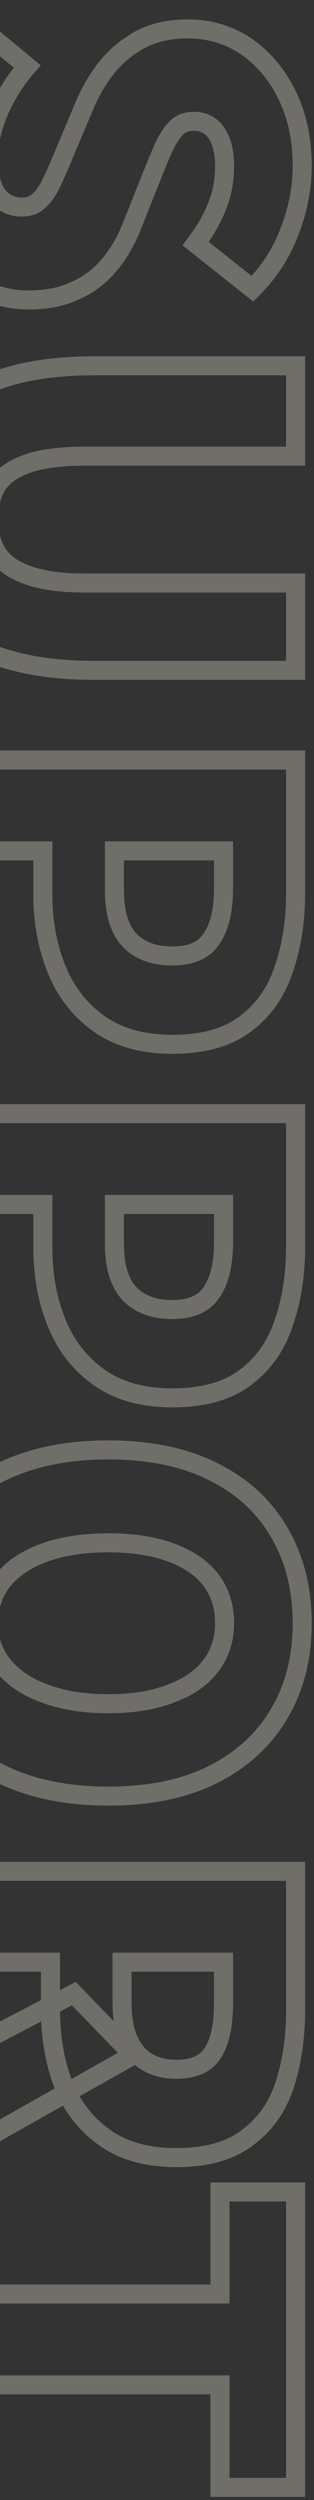 <svg width="99" height="788" viewBox="0 0 99 788" fill="none" xmlns="http://www.w3.org/2000/svg">
<rect x="0" y="0" width="99" height="788" fill="#333333" stroke="none"/>
<mask id="path-1-outside-1_209_6189" maskUnits="userSpaceOnUse" x="-32" y="-7.86805e-06" width="131" height="788" fill="black">
<rect fill="white" x="-32" y="-7.86805e-06" width="131" height="788"/>
<path d="M-28.24 49.108C-28.24 41.321 -26.8 33.481 -23.92 25.587C-21.04 17.801 -16.773 10.814 -11.12 4.628L8.56 20.948C4.933 25.108 2 29.747 -0.24 34.867C-2.48 40.094 -3.6 45.054 -3.6 49.748C-3.6 55.081 -2.693 58.974 -0.88 61.428C1.04 63.987 3.6 65.267 6.8 65.267C9.147 65.267 11.013 64.574 12.4 63.188C13.893 61.801 15.227 59.828 16.4 57.267C17.573 54.814 18.853 51.881 20.24 48.468L26.64 33.267C28.347 29.108 30.64 25.161 33.52 21.427C36.4 17.801 39.973 14.814 44.24 12.467C48.507 10.227 53.52 9.108 59.28 9.108C66 9.108 72.08 10.921 77.52 14.547C82.96 18.281 87.28 23.401 90.48 29.907C93.68 36.414 95.28 43.881 95.28 52.307C95.28 59.241 93.947 66.121 91.28 72.948C88.72 79.774 84.827 85.801 79.6 91.028L61.68 76.787C64.667 72.841 66.907 68.948 68.4 65.108C70 61.267 70.8 57.001 70.8 52.307C70.8 47.934 69.947 44.468 68.24 41.907C66.533 39.454 64.133 38.227 61.04 38.227C58.8 38.227 56.933 38.974 55.44 40.468C53.947 42.068 52.613 44.201 51.44 46.867C50.267 49.534 48.987 52.627 47.6 56.148L41.68 71.028C39.76 75.934 37.307 80.147 34.32 83.668C31.333 87.188 27.76 89.854 23.6 91.668C19.547 93.588 14.693 94.547 9.04 94.547C2.427 94.547 -3.707 92.734 -9.36 89.108C-15.013 85.588 -19.6 80.414 -23.12 73.588C-26.533 66.868 -28.24 58.708 -28.24 49.108ZM-28.24 163.615C-28.24 155.615 -27.12 148.575 -24.88 142.495C-22.533 136.522 -19.013 131.508 -14.32 127.455C-9.52 123.402 -3.44 120.362 3.92 118.335C11.28 116.308 19.973 115.295 30 115.295L93.2 115.295L93.2 143.775L26.96 143.775C19.493 143.775 13.52 144.522 9.04 146.015C4.56 147.508 1.307 149.695 -0.72 152.575C-2.64 155.562 -3.6 159.242 -3.6 163.615C-3.6 167.988 -2.64 171.668 -0.72 174.655C1.307 177.642 4.56 179.882 9.04 181.375C13.52 182.975 19.493 183.775 26.96 183.775L93.2 183.775L93.2 211.295L30 211.295C19.973 211.295 11.28 210.282 3.92 208.255C-3.44 206.335 -9.52 203.348 -14.32 199.295C-19.013 195.348 -22.533 190.388 -24.88 184.415C-27.12 178.442 -28.24 171.508 -28.24 163.615ZM-26 239.566L93.2 239.566L93.2 281.486C93.2 290.233 91.973 298.18 89.52 305.326C87.173 312.58 83.173 318.34 77.52 322.606C71.867 326.98 64.133 329.166 54.32 329.166C44.933 329.166 37.2 326.98 31.12 322.606C25.147 318.34 20.72 312.633 17.84 305.486C14.96 298.34 13.52 290.553 13.52 282.126L13.52 268.206L-26 268.206L-26 239.566ZM36.08 268.206L36.08 280.686C36.08 287.62 37.627 292.793 40.72 296.206C43.92 299.62 48.453 301.326 54.32 301.326C60.293 301.326 64.453 299.46 66.8 295.726C69.253 292.1 70.48 286.82 70.48 279.886L70.48 268.206L36.08 268.206ZM-26 351.01L93.2 351.01L93.2 392.93C93.2 401.677 91.973 409.623 89.52 416.77C87.173 424.023 83.173 429.783 77.52 434.05C71.867 438.423 64.133 440.61 54.32 440.61C44.933 440.61 37.2 438.423 31.12 434.05C25.147 429.783 20.72 424.077 17.84 416.93C14.96 409.783 13.52 401.997 13.52 393.57L13.52 379.65L-26 379.65L-26 351.01ZM36.08 379.65L36.08 392.13C36.08 399.063 37.627 404.237 40.72 407.65C43.92 411.063 48.453 412.77 54.32 412.77C60.293 412.77 64.453 410.903 66.8 407.17C69.253 403.543 70.48 398.263 70.48 391.33L70.48 379.65L36.08 379.65ZM-28.24 511.574C-28.24 500.8 -25.787 491.307 -20.88 483.094C-15.867 474.88 -8.72 468.48 0.56 463.894C9.947 459.307 21.147 457.014 34.16 457.014C47.173 457.014 58.213 459.307 67.28 463.894C76.453 468.48 83.387 474.88 88.08 483.094C92.88 491.307 95.28 500.8 95.28 511.574C95.28 522.454 92.88 531.947 88.08 540.054C83.28 548.267 76.347 554.667 67.28 559.254C58.213 563.84 47.173 566.134 34.16 566.134C21.147 566.134 9.947 563.84 0.56 559.254C-8.72 554.667 -15.867 548.267 -20.88 540.054C-25.787 531.947 -28.24 522.454 -28.24 511.574ZM-3.6 511.574C-3.6 516.8 -2.053 521.28 1.04 525.014C4.133 528.854 8.507 531.787 14.16 533.814C19.813 535.947 26.48 537.014 34.16 537.014C41.84 537.014 48.4 535.947 53.84 533.814C59.387 531.787 63.6 528.854 66.48 525.014C69.36 521.28 70.8 516.8 70.8 511.574C70.8 506.347 69.36 501.814 66.48 497.974C63.6 494.24 59.387 491.36 53.84 489.334C48.4 487.307 41.84 486.294 34.16 486.294C26.48 486.294 19.813 487.307 14.16 489.334C8.507 491.36 4.133 494.24 1.04 497.974C-2.053 501.814 -3.6 506.347 -3.6 511.574ZM-26 589.835L93.2 589.835L93.2 633.515C93.2 642.048 92.08 649.835 89.84 656.875C87.6 663.915 83.707 669.515 78.16 673.675C72.72 677.942 65.2 680.075 55.6 680.075C46.32 680.075 38.747 677.942 32.88 673.675C27.013 669.515 22.693 663.915 19.92 656.875C17.253 649.835 15.92 642.048 15.92 633.515L15.92 618.475L-26 618.475L-26 589.835ZM38.48 618.475L38.48 631.275C38.48 638.102 39.92 643.275 42.8 646.795C45.787 650.422 50.053 652.235 55.6 652.235C61.253 652.235 65.147 650.422 67.28 646.795C69.413 643.275 70.48 638.102 70.48 631.275L70.48 618.475L38.48 618.475ZM-26 654.155L23.28 628.395L42 647.755L-26 686.155L-26 654.155ZM-26 723.069L69.36 723.069L69.36 690.909L93.2 690.909L93.2 784.029L69.36 784.029L69.36 751.709L-26 751.709L-26 723.069Z"/>
</mask>
<path d="M-23.92 25.587L-26.734 24.547L-26.738 24.559L-23.92 25.587ZM-11.12 4.628L-9.205 2.318L-11.406 0.493L-13.335 2.604L-11.12 4.628ZM8.56 20.948L10.821 22.919L12.842 20.601L10.475 18.638L8.56 20.948ZM-0.24 34.867L-2.988 33.665L-2.993 33.675L-2.997 33.686L-0.24 34.867ZM-0.88 61.428L-3.293 63.211L-3.286 63.219L-3.28 63.227L-0.88 61.428ZM12.4 63.188L10.359 60.989L10.318 61.027L10.279 61.066L12.4 63.188ZM16.4 57.267L13.694 55.973L13.683 55.995L13.673 56.017L16.4 57.267ZM20.24 48.468L17.475 47.303L17.468 47.321L17.461 47.338L20.24 48.468ZM26.64 33.267L29.405 34.432L29.41 34.419L29.416 34.406L26.64 33.267ZM33.52 21.427L31.171 19.562L31.157 19.578L31.145 19.595L33.52 21.427ZM44.24 12.467L42.846 9.811L42.82 9.825L42.794 9.839L44.24 12.467ZM77.52 14.547L79.218 12.074L79.201 12.063L79.184 12.051L77.52 14.547ZM90.48 29.907L93.172 28.584L93.172 28.584L90.48 29.907ZM91.28 72.948L88.486 71.856L88.478 71.875L88.471 71.894L91.28 72.948ZM79.6 91.028L77.734 93.376L79.829 95.041L81.721 93.149L79.6 91.028ZM61.68 76.787L59.288 74.977L57.52 77.314L59.814 79.136L61.68 76.787ZM68.4 65.108L65.631 63.954L65.617 63.987L65.604 64.02L68.4 65.108ZM68.24 41.907L70.736 40.243L70.72 40.219L70.703 40.194L68.24 41.907ZM55.44 40.468L53.319 38.346L53.282 38.383L53.247 38.421L55.44 40.468ZM51.44 46.867L48.694 45.659L48.694 45.659L51.44 46.867ZM47.6 56.148L50.388 57.257L50.391 57.247L47.6 56.148ZM41.68 71.028L38.892 69.918L38.889 69.926L38.886 69.934L41.68 71.028ZM34.32 83.668L36.608 85.608L34.32 83.668ZM23.6 91.668L22.401 88.917L22.358 88.936L22.316 88.956L23.6 91.668ZM-9.36 89.108L-7.74 86.582L-7.757 86.572L-7.774 86.561L-9.36 89.108ZM-23.12 73.588L-25.795 74.946L-25.791 74.954L-25.786 74.962L-23.12 73.588ZM-28.24 49.108L-25.24 49.108C-25.24 41.698 -23.871 34.206 -21.102 26.616L-23.92 25.587L-26.738 24.559C-29.729 32.756 -31.24 40.943 -31.24 49.108L-28.24 49.108ZM-23.92 25.587L-21.106 26.628C-18.362 19.208 -14.3 12.555 -8.905 6.651L-11.12 4.628L-13.335 2.604C-19.247 9.074 -23.718 16.393 -26.734 24.547L-23.92 25.587ZM-11.12 4.628L-13.035 6.937L6.645 23.257L8.56 20.948L10.475 18.638L-9.205 2.318L-11.12 4.628ZM8.56 20.948L6.299 18.976C2.469 23.369 -0.628 28.269 -2.988 33.665L-0.24 34.867L2.508 36.07C4.628 31.226 7.398 26.846 10.821 22.919L8.56 20.948ZM-0.24 34.867L-2.997 33.686C-5.364 39.209 -6.6 44.572 -6.6 49.748L-3.6 49.748L-0.6 49.748C-0.6 45.537 0.404 40.98 2.517 36.049L-0.24 34.867ZM-3.6 49.748L-6.6 49.748C-6.6 55.295 -5.681 59.98 -3.293 63.211L-0.88 61.428L1.533 59.644C0.294 57.969 -0.6 54.866 -0.6 49.748L-3.6 49.748ZM-0.88 61.428L-3.28 63.227C-0.793 66.543 2.656 68.267 6.8 68.267L6.8 65.267L6.8 62.267C4.544 62.267 2.873 61.432 1.52 59.627L-0.88 61.428ZM6.8 65.267L6.8 68.267C9.775 68.267 12.464 67.367 14.521 65.309L12.4 63.188L10.279 61.066C9.563 61.782 8.519 62.267 6.8 62.267L6.8 65.267ZM12.4 63.188L14.441 65.386C16.311 63.65 17.848 61.308 19.127 58.517L16.4 57.267L13.673 56.017C12.605 58.347 11.476 59.952 10.359 60.989L12.4 63.188ZM16.4 57.267L19.106 58.562C20.313 56.039 21.617 53.048 23.019 49.597L20.24 48.468L17.461 47.338C16.089 50.714 14.834 53.589 13.694 55.973L16.4 57.267ZM20.24 48.468L23.005 49.632L29.405 34.432L26.64 33.267L23.875 32.103L17.475 47.303L20.24 48.468ZM26.64 33.267L29.416 34.406C31.016 30.506 33.171 26.791 35.895 23.26L33.52 21.427L31.145 19.595C28.109 23.53 25.678 27.709 23.864 32.129L26.64 33.267ZM33.52 21.427L35.869 23.293C38.489 19.994 41.75 17.261 45.686 15.096L44.24 12.467L42.794 9.839C38.197 12.367 34.311 15.607 31.171 19.562L33.52 21.427ZM44.24 12.467L45.635 15.124C49.395 13.15 53.911 12.107 59.28 12.107L59.28 9.108L59.28 6.108C53.129 6.108 47.619 7.305 42.846 9.811L44.24 12.467ZM59.28 9.108L59.28 12.107C65.425 12.107 70.923 13.755 75.856 17.044L77.52 14.547L79.184 12.051C73.237 8.087 66.575 6.108 59.28 6.108L59.28 9.108ZM77.52 14.547L75.823 17.021C80.797 20.435 84.792 25.14 87.788 31.232L90.48 29.907L93.172 28.584C89.768 21.662 85.123 16.127 79.218 12.074L77.52 14.547ZM90.48 29.907L87.788 31.232C90.755 37.264 92.28 44.266 92.28 52.307L95.28 52.307L98.28 52.307C98.28 43.496 96.605 35.564 93.172 28.584L90.48 29.907ZM95.28 52.307L92.28 52.307C92.28 58.846 91.024 65.357 88.486 71.856L91.28 72.948L94.074 74.039C96.869 66.885 98.28 59.635 98.28 52.307L95.28 52.307ZM91.28 72.948L88.471 71.894C86.064 78.314 82.407 83.978 77.479 88.906L79.6 91.028L81.721 93.149C87.246 87.624 91.376 81.234 94.089 74.001L91.28 72.948ZM79.6 91.028L81.466 88.679L63.546 74.439L61.68 76.787L59.814 79.136L77.734 93.376L79.6 91.028ZM61.68 76.787L64.072 78.598C67.194 74.473 69.584 70.339 71.196 66.195L68.4 65.108L65.604 64.02C64.229 67.556 62.139 71.209 59.288 74.977L61.68 76.787ZM68.4 65.108L71.169 66.261C72.94 62.012 73.8 57.346 73.8 52.307L70.8 52.307L67.8 52.307C67.8 56.655 67.06 60.523 65.631 63.954L68.4 65.108ZM70.8 52.307L73.8 52.307C73.8 47.581 72.883 43.463 70.736 40.243L68.24 41.907L65.744 43.572C67.011 45.472 67.8 48.287 67.8 52.307L70.8 52.307ZM68.24 41.907L70.703 40.194C68.412 36.902 65.074 35.227 61.04 35.227L61.04 38.227L61.04 41.227C63.192 41.227 64.654 42.007 65.777 43.621L68.24 41.907ZM61.04 38.227L61.04 35.227C58.058 35.227 55.411 36.254 53.319 38.346L55.44 40.468L57.561 42.589C58.455 41.695 59.542 41.227 61.04 41.227L61.04 38.227ZM55.44 40.468L53.247 38.421C51.461 40.334 49.961 42.78 48.694 45.659L51.44 46.867L54.186 48.076C55.266 45.622 56.432 43.801 57.633 42.514L55.44 40.468ZM51.44 46.867L48.694 45.659C47.501 48.371 46.206 51.502 44.809 55.048L47.6 56.148L50.391 57.247C51.767 53.754 53.032 50.698 54.186 48.076L51.44 46.867ZM47.6 56.148L44.812 55.038L38.892 69.918L41.68 71.028L44.468 72.136L50.388 57.257L47.6 56.148ZM41.68 71.028L38.886 69.934C37.07 74.575 34.777 78.492 32.032 81.727L34.32 83.668L36.608 85.608C39.837 81.803 42.45 77.293 44.474 72.121L41.68 71.028ZM34.32 83.668L32.032 81.727C29.337 84.903 26.134 87.29 22.401 88.917L23.6 91.668L24.799 94.418C29.386 92.418 33.33 89.472 36.608 85.608L34.32 83.668ZM23.6 91.668L22.316 88.956C18.754 90.643 14.361 91.547 9.04 91.547L9.04 94.547L9.04 97.547C15.025 97.547 20.339 96.532 24.884 94.379L23.6 91.668ZM9.04 94.547L9.04 91.547C3.01 91.547 -2.562 89.904 -7.74 86.582L-9.36 89.108L-10.98 91.633C-4.851 95.564 1.843 97.547 9.04 97.547L9.04 94.547ZM-9.36 89.108L-7.774 86.561C-12.902 83.368 -17.143 78.633 -20.454 72.213L-23.12 73.588L-25.786 74.962C-22.057 82.195 -17.125 87.807 -10.946 91.654L-9.36 89.108ZM-23.12 73.588L-20.445 72.229C-23.594 66.029 -25.24 58.361 -25.24 49.108L-28.24 49.108L-31.24 49.108C-31.24 59.054 -29.472 67.706 -25.795 74.946L-23.12 73.588ZM-24.88 142.495L-27.672 141.398L-27.684 141.428L-27.695 141.458L-24.88 142.495ZM-14.32 127.455L-16.256 125.163L-16.268 125.174L-16.281 125.185L-14.32 127.455ZM3.92 118.335L3.124 115.443L3.92 118.335ZM93.2 115.295L96.2 115.295L96.2 112.295L93.2 112.295L93.2 115.295ZM93.2 143.775L93.2 146.775L96.2 146.775L96.2 143.775L93.2 143.775ZM9.04 146.015L9.989 148.861L9.04 146.015ZM-0.72 152.575L-3.173 150.849L-3.21 150.9L-3.244 150.953L-0.72 152.575ZM-0.72 174.655L-3.244 176.277L-3.223 176.309L-3.202 176.34L-0.72 174.655ZM9.04 181.375L10.049 178.55L10.019 178.539L9.989 178.529L9.04 181.375ZM93.2 183.775L96.2 183.775L96.2 180.775L93.2 180.775L93.2 183.775ZM93.2 211.295L93.2 214.295L96.2 214.295L96.2 211.295L93.2 211.295ZM3.92 208.255L4.716 205.363L4.697 205.357L4.677 205.352L3.92 208.255ZM-14.32 199.295L-12.384 197.003L-12.389 196.999L-14.32 199.295ZM-24.88 184.415L-27.689 185.468L-27.681 185.49L-27.672 185.512L-24.88 184.415ZM-28.24 163.615L-25.24 163.615C-25.24 155.889 -24.158 149.212 -22.065 143.532L-24.88 142.495L-27.695 141.458C-30.082 147.938 -31.24 155.341 -31.24 163.615L-28.24 163.615ZM-24.88 142.495L-22.088 143.592C-19.913 138.055 -16.671 133.45 -12.359 129.725L-14.32 127.455L-16.281 125.185C-21.355 129.567 -25.154 134.988 -27.672 141.398L-24.88 142.495ZM-14.32 127.455L-12.384 129.747C-7.98 126.028 -2.313 123.163 4.716 121.227L3.92 118.335L3.124 115.443C-4.567 117.56 -11.06 120.776 -16.256 125.163L-14.32 127.455ZM3.92 118.335L4.716 121.227C11.751 119.29 20.163 118.295 30 118.295L30 115.295L30 112.295C19.783 112.295 10.809 113.326 3.124 115.443L3.92 118.335ZM30 115.295L30 118.295L93.2 118.295L93.2 115.295L93.2 112.295L30 112.295L30 115.295ZM93.2 115.295L90.2 115.295L90.2 143.775L93.2 143.775L96.2 143.775L96.2 115.295L93.2 115.295ZM93.2 143.775L93.2 140.775L26.96 140.775L26.96 143.775L26.96 146.775L93.2 146.775L93.2 143.775ZM26.96 143.775L26.96 140.775C19.335 140.775 13.002 141.532 8.091 143.169L9.04 146.015L9.989 148.861C14.038 147.511 19.651 146.775 26.96 146.775L26.96 143.775ZM9.04 146.015L8.091 143.169C3.208 144.797 -0.67 147.291 -3.173 150.849L-0.72 152.575L1.733 154.301C3.283 152.099 5.912 150.22 9.989 148.861L9.04 146.015ZM-0.72 152.575L-3.244 150.953C-5.54 154.525 -6.6 158.8 -6.6 163.615L-3.6 163.615L-0.6 163.615C-0.6 159.683 0.26 156.599 1.804 154.197L-0.72 152.575ZM-3.6 163.615L-6.6 163.615C-6.6 168.43 -5.54 172.705 -3.244 176.277L-0.72 174.655L1.804 173.033C0.26 170.631 -0.6 167.547 -0.6 163.615L-3.6 163.615ZM-0.72 174.655L-3.202 176.34C-0.706 180.019 3.179 182.584 8.091 184.221L9.04 181.375L9.989 178.529C5.941 177.18 3.319 175.265 1.762 172.97L-0.72 174.655ZM9.04 181.375L8.031 184.2C12.965 185.962 19.323 186.775 26.96 186.775L26.96 183.775L26.96 180.775C19.664 180.775 14.075 179.988 10.049 178.55L9.04 181.375ZM26.96 183.775L26.96 186.775L93.2 186.775L93.2 183.775L93.2 180.775L26.96 180.775L26.96 183.775ZM93.2 183.775L90.2 183.775L90.2 211.295L93.2 211.295L96.2 211.295L96.2 183.775L93.2 183.775ZM93.2 211.295L93.2 208.295L30 208.295L30 211.295L30 214.295L93.2 214.295L93.2 211.295ZM30 211.295L30 208.295C20.163 208.295 11.751 207.3 4.716 205.363L3.92 208.255L3.124 211.147C10.809 213.264 19.783 214.295 30 214.295L30 211.295ZM3.92 208.255L4.677 205.352C-2.339 203.522 -7.991 200.713 -12.384 197.003L-14.32 199.295L-16.256 201.587C-11.049 205.984 -4.541 209.148 3.163 211.158L3.92 208.255ZM-14.32 199.295L-12.389 196.999C-16.682 193.389 -19.915 188.849 -22.088 183.318L-24.88 184.415L-27.672 185.512C-25.152 191.928 -21.345 197.308 -16.251 201.591L-14.32 199.295ZM-24.88 184.415L-22.071 183.362C-24.159 177.794 -25.24 171.231 -25.24 163.615L-28.24 163.615L-31.24 163.615C-31.24 171.786 -30.081 179.089 -27.689 185.468L-24.88 184.415ZM-26 239.566L-26 236.566L-29 236.566L-29 239.566L-26 239.566ZM93.2 239.566L96.2 239.566L96.2 236.566L93.2 236.566L93.2 239.566ZM89.52 305.326L86.683 304.352L86.674 304.377L86.666 304.403L89.52 305.326ZM77.52 322.606L75.713 320.212L75.698 320.222L75.684 320.233L77.52 322.606ZM31.12 322.606L32.872 320.171L32.864 320.165L31.12 322.606ZM17.84 305.486L15.057 306.608L17.84 305.486ZM13.52 268.206L16.52 268.206L16.52 265.206L13.52 265.206L13.52 268.206ZM-26 268.206L-29 268.206L-29 271.206L-26 271.206L-26 268.206ZM36.08 268.206L36.08 265.206L33.08 265.206L33.08 268.206L36.08 268.206ZM40.72 296.206L38.497 298.221L38.514 298.24L38.531 298.258L40.72 296.206ZM66.8 295.726L64.315 294.045L64.287 294.087L64.26 294.13L66.8 295.726ZM70.48 268.206L73.48 268.206L73.48 265.206L70.48 265.206L70.48 268.206ZM-26 239.566L-26 242.566L93.2 242.566L93.2 239.566L93.2 236.566L-26 236.566L-26 239.566ZM93.2 239.566L90.2 239.566L90.2 281.486L93.2 281.486L96.2 281.486L96.2 239.566L93.2 239.566ZM93.2 281.486L90.2 281.486C90.2 289.953 89.013 297.564 86.683 304.352L89.52 305.326L92.358 306.3C94.934 298.795 96.2 290.513 96.2 281.486L93.2 281.486ZM89.52 305.326L86.666 304.403C84.493 311.117 80.836 316.345 75.713 320.212L77.52 322.606L79.327 325.001C85.51 320.334 89.853 314.042 92.374 306.25L89.52 305.326ZM77.52 322.606L75.684 320.233C70.722 324.072 63.713 326.166 54.32 326.166L54.32 329.166L54.32 332.166C64.553 332.166 73.011 329.887 79.356 324.979L77.52 322.606ZM54.32 329.166L54.32 326.166C45.401 326.166 38.325 324.093 32.872 320.171L31.12 322.606L29.368 325.042C36.075 329.866 44.465 332.166 54.32 332.166L54.32 329.166ZM31.12 322.606L32.864 320.165C27.379 316.247 23.3 311.009 20.622 304.365L17.84 305.486L15.057 306.608C18.14 314.257 22.914 320.432 29.376 325.047L31.12 322.606ZM17.84 305.486L20.622 304.365C17.899 297.607 16.52 290.205 16.52 282.126L13.52 282.126L10.52 282.126C10.52 290.901 12.021 299.072 15.057 306.608L17.84 305.486ZM13.52 282.126L16.52 282.126L16.52 268.206L13.52 268.206L10.52 268.206L10.52 282.126L13.52 282.126ZM13.52 268.206L13.52 265.206L-26 265.206L-26 268.206L-26 271.206L13.52 271.206L13.52 268.206ZM-26 268.206L-23 268.206L-23 239.566L-26 239.566L-29 239.566L-29 268.206L-26 268.206ZM36.08 268.206L33.08 268.206L33.08 280.686L36.08 280.686L39.08 280.686L39.08 268.206L36.08 268.206ZM36.08 280.686L33.08 280.686C33.08 287.998 34.703 294.034 38.497 298.221L40.72 296.206L42.943 294.192C40.55 291.552 39.08 287.241 39.08 280.686L36.08 280.686ZM40.72 296.206L38.531 298.258C42.436 302.423 47.849 304.326 54.32 304.326L54.32 301.326L54.32 298.326C49.058 298.326 45.404 296.817 42.909 294.154L40.72 296.206ZM54.32 301.326L54.32 304.326C60.917 304.326 66.258 302.226 69.34 297.323L66.8 295.726L64.26 294.13C62.649 296.693 59.669 298.326 54.32 298.326L54.32 301.326ZM66.8 295.726L69.285 297.407C72.218 293.072 73.48 287.097 73.48 279.886L70.48 279.886L67.48 279.886C67.48 286.542 66.289 291.127 64.315 294.045L66.8 295.726ZM70.48 279.886L73.48 279.886L73.48 268.206L70.48 268.206L67.48 268.206L67.48 279.886L70.48 279.886ZM70.48 268.206L70.48 265.206L36.08 265.206L36.08 268.206L36.08 271.206L70.48 271.206L70.48 268.206ZM-26 351.01L-26 348.01L-29 348.01L-29 351.01L-26 351.01ZM93.2 351.01L96.2 351.01L96.2 348.01L93.2 348.01L93.2 351.01ZM89.52 416.77L86.683 415.796L86.674 415.821L86.666 415.847L89.52 416.77ZM77.52 434.05L75.713 431.655L75.698 431.666L75.684 431.677L77.52 434.05ZM31.12 434.05L32.872 431.615L32.864 431.609L31.12 434.05ZM17.84 416.93L15.057 418.051L17.84 416.93ZM13.52 379.65L16.52 379.65L16.52 376.65L13.52 376.65L13.52 379.65ZM-26 379.65L-29 379.65L-29 382.65L-26 382.65L-26 379.65ZM36.08 379.65L36.08 376.65L33.08 376.65L33.08 379.65L36.08 379.65ZM40.72 407.65L38.497 409.665L38.514 409.683L38.531 409.702L40.72 407.65ZM66.8 407.17L64.315 405.489L64.287 405.531L64.26 405.573L66.8 407.17ZM70.48 379.65L73.48 379.65L73.48 376.65L70.48 376.65L70.48 379.65ZM-26 351.01L-26 354.01L93.2 354.01L93.2 351.01L93.2 348.01L-26 348.01L-26 351.01ZM93.2 351.01L90.2 351.01L90.2 392.93L93.2 392.93L96.2 392.93L96.2 351.01L93.2 351.01ZM93.2 392.93L90.2 392.93C90.2 401.396 89.013 409.008 86.683 415.796L89.52 416.77L92.358 417.744C94.934 410.239 96.2 401.957 96.2 392.93L93.2 392.93ZM89.52 416.77L86.666 415.847C84.493 422.561 80.836 427.789 75.713 431.655L77.52 434.05L79.327 436.445C85.51 431.778 89.853 425.486 92.374 417.693L89.52 416.77ZM77.52 434.05L75.684 431.677C70.722 435.516 63.713 437.61 54.32 437.61L54.32 440.61L54.32 443.61C64.553 443.61 73.011 441.331 79.356 436.423L77.52 434.05ZM54.32 440.61L54.32 437.61C45.401 437.61 38.325 435.537 32.872 431.615L31.12 434.05L29.368 436.485C36.075 441.31 44.465 443.61 54.32 443.61L54.32 440.61ZM31.12 434.05L32.864 431.609C27.379 427.691 23.3 422.453 20.622 415.809L17.84 416.93L15.057 418.051C18.14 425.7 22.914 431.876 29.376 436.491L31.12 434.05ZM17.84 416.93L20.622 415.809C17.899 409.05 16.52 401.649 16.52 393.57L13.52 393.57L10.52 393.57C10.52 402.345 12.021 410.516 15.057 418.051L17.84 416.93ZM13.52 393.57L16.52 393.57L16.52 379.65L13.52 379.65L10.52 379.65L10.52 393.57L13.52 393.57ZM13.52 379.65L13.52 376.65L-26 376.65L-26 379.65L-26 382.65L13.52 382.65L13.52 379.65ZM-26 379.65L-23 379.65L-23 351.01L-26 351.01L-29 351.01L-29 379.65L-26 379.65ZM36.08 379.65L33.08 379.65L33.08 392.13L36.08 392.13L39.08 392.13L39.08 379.65L36.08 379.65ZM36.08 392.13L33.08 392.13C33.08 399.442 34.703 405.478 38.497 409.665L40.72 407.65L42.943 405.635C40.55 402.995 39.08 398.685 39.08 392.13L36.08 392.13ZM40.72 407.65L38.531 409.702C42.436 413.866 47.849 415.77 54.32 415.77L54.32 412.77L54.32 409.77C49.058 409.77 45.404 408.26 42.909 405.598L40.72 407.65ZM54.32 412.77L54.32 415.77C60.917 415.77 66.258 413.67 69.34 408.767L66.8 407.17L64.26 405.573C62.649 408.137 59.669 409.77 54.32 409.77L54.32 412.77ZM66.8 407.17L69.285 408.851C72.218 404.516 73.48 398.541 73.48 391.33L70.48 391.33L67.48 391.33C67.48 397.986 66.289 402.571 64.315 405.489L66.8 407.17ZM70.48 391.33L73.48 391.33L73.48 379.65L70.48 379.65L67.48 379.65L67.48 391.33L70.48 391.33ZM70.48 379.65L70.48 376.65L36.08 376.65L36.08 379.65L36.08 382.65L70.48 382.65L70.48 379.65ZM-20.88 483.094L-23.441 481.531L-23.448 481.543L-23.456 481.555L-20.88 483.094ZM0.56 463.894L-0.757 461.198L-0.769 461.204L0.56 463.894ZM67.28 463.894L65.926 466.571L65.938 466.577L67.28 463.894ZM88.08 483.094L85.475 484.582L85.483 484.595L85.49 484.607L88.08 483.094ZM88.08 540.054L85.499 538.525L85.494 538.533L85.49 538.54L88.08 540.054ZM67.28 559.254L68.634 561.931L67.28 559.254ZM0.56 559.254L-0.769 561.943L-0.757 561.949L0.56 559.254ZM-20.88 540.054L-23.447 541.607L-23.441 541.617L-20.88 540.054ZM1.04 525.014L3.376 523.132L3.363 523.116L3.35 523.1L1.04 525.014ZM14.16 533.814L15.219 531.007L15.196 530.998L15.172 530.99L14.16 533.814ZM53.84 533.814L52.81 530.996L52.777 531.008L52.745 531.021L53.84 533.814ZM66.48 525.014L64.105 523.181L64.092 523.197L64.08 523.214L66.48 525.014ZM66.48 497.974L68.88 496.174L68.868 496.157L68.855 496.141L66.48 497.974ZM53.84 489.334L52.793 492.145L52.801 492.148L52.81 492.152L53.84 489.334ZM14.16 489.334L15.172 492.158L14.16 489.334ZM1.04 497.974L-1.27 496.06L-1.283 496.076L-1.296 496.092L1.04 497.974ZM-28.24 511.574L-25.24 511.574C-25.24 501.272 -22.9 492.324 -18.305 484.632L-20.88 483.094L-23.456 481.555C-28.674 490.29 -31.24 500.329 -31.24 511.574L-28.24 511.574ZM-20.88 483.094L-18.319 484.657C-13.624 476.965 -6.922 470.938 1.889 466.583L0.56 463.894L-0.769 461.204C-10.518 466.023 -18.109 472.796 -23.441 481.531L-20.88 483.094ZM0.56 463.894L1.877 466.589C10.765 462.246 21.494 460.014 34.16 460.014L34.16 457.014L34.16 454.014C20.8 454.014 9.128 456.368 -0.757 461.198L0.56 463.894ZM34.16 457.014L34.16 460.014C46.831 460.014 57.38 462.248 65.926 466.571L67.28 463.894L68.634 461.217C59.047 456.367 47.516 454.014 34.16 454.014L34.16 457.014ZM67.28 463.894L65.938 466.577C74.629 470.922 81.101 476.927 85.475 484.582L88.08 483.094L90.685 481.605C85.673 472.834 78.278 466.039 68.622 461.21L67.28 463.894ZM88.08 483.094L85.49 484.607C89.987 492.303 92.28 501.261 92.28 511.574L95.28 511.574L98.28 511.574C98.28 500.34 95.773 490.311 90.67 481.58L88.08 483.094ZM95.28 511.574L92.28 511.574C92.28 522 89.984 530.949 85.499 538.525L88.08 540.054L90.661 541.582C95.775 532.945 98.28 522.907 98.28 511.574L95.28 511.574ZM88.08 540.054L85.49 538.54C81.001 546.22 74.514 552.232 65.926 556.577L67.28 559.254L68.634 561.931C78.18 557.102 85.559 550.314 90.67 541.567L88.08 540.054ZM67.28 559.254L65.926 556.577C57.38 560.9 46.831 563.134 34.16 563.134L34.16 566.134L34.16 569.134C47.516 569.134 59.047 566.781 68.634 561.931L67.28 559.254ZM34.16 566.134L34.16 563.134C21.494 563.134 10.765 560.901 1.877 556.558L0.56 559.254L-0.757 561.949C9.128 566.779 20.8 569.134 34.16 569.134L34.16 566.134ZM0.56 559.254L1.889 556.564C-6.922 552.209 -13.624 546.183 -18.319 538.491L-20.88 540.054L-23.441 541.617C-18.109 550.351 -10.518 557.125 -0.769 561.943L0.56 559.254ZM-20.88 540.054L-18.314 538.5C-22.897 530.928 -25.24 521.989 -25.24 511.574L-28.24 511.574L-31.24 511.574C-31.24 522.919 -28.677 532.966 -23.447 541.607L-20.88 540.054ZM-3.6 511.574L-6.6 511.574C-6.6 517.441 -4.845 522.613 -1.27 526.928L1.04 525.014L3.35 523.1C0.739 519.948 -0.6 516.16 -0.6 511.574L-3.6 511.574ZM1.04 525.014L-1.296 526.896C2.212 531.251 7.088 534.466 13.148 536.638L14.16 533.814L15.172 530.99C9.925 529.109 6.055 526.457 3.376 523.132L1.04 525.014ZM14.16 533.814L13.101 536.621C19.171 538.911 26.212 540.014 34.16 540.014L34.16 537.014L34.16 534.014C26.748 534.014 20.456 532.983 15.219 531.007L14.16 533.814ZM34.16 537.014L34.16 540.014C42.103 540.014 49.056 538.912 54.935 536.607L53.84 533.814L52.745 531.021C47.744 532.982 41.577 534.014 34.16 534.014L34.16 537.014ZM53.84 533.814L54.87 536.632C60.836 534.452 65.579 531.216 68.88 526.814L66.48 525.014L64.08 523.214C61.621 526.492 57.938 529.123 52.81 530.996L53.84 533.814ZM66.48 525.014L68.855 526.846C72.184 522.531 73.8 517.387 73.8 511.574L70.8 511.574L67.8 511.574C67.8 516.213 66.535 520.03 64.105 523.181L66.48 525.014ZM70.8 511.574L73.8 511.574C73.8 505.759 72.185 500.58 68.88 496.174L66.48 497.974L64.08 499.774C66.535 503.048 67.8 506.935 67.8 511.574L70.8 511.574ZM66.48 497.974L68.855 496.141C65.551 491.858 60.815 488.688 54.87 486.516L53.84 489.334L52.81 492.152C57.958 494.032 61.649 496.623 64.105 499.806L66.48 497.974ZM53.84 489.334L54.887 486.523C49.023 484.338 42.089 483.294 34.16 483.294L34.16 486.294L34.16 489.294C41.591 489.294 47.776 490.276 52.793 492.145L53.84 489.334ZM34.16 486.294L34.16 483.294C26.227 483.294 19.202 484.339 13.148 486.51L14.16 489.334L15.172 492.158C20.425 490.275 26.733 489.294 34.16 489.294L34.16 486.294ZM14.16 489.334L13.148 486.51C7.108 488.675 2.24 491.824 -1.27 496.06L1.04 497.974L3.35 499.888C6.027 496.657 9.905 494.046 15.172 492.158L14.16 489.334ZM1.04 497.974L-1.296 496.092C-4.846 500.498 -6.6 505.707 -6.6 511.574L-3.6 511.574L-0.6 511.574C-0.6 506.988 0.739 503.129 3.376 499.856L1.04 497.974ZM-26 589.835L-26 586.835L-29 586.835L-29 589.835L-26 589.835ZM93.2 589.835L96.2 589.835L96.2 586.835L93.2 586.835L93.2 589.835ZM89.84 656.875L86.981 655.965L89.84 656.875ZM78.16 673.675L76.36 671.275L76.334 671.294L76.309 671.314L78.16 673.675ZM32.88 673.675L34.645 671.249L34.63 671.238L34.615 671.228L32.88 673.675ZM19.92 656.875L17.114 657.938L17.122 657.956L17.129 657.975L19.92 656.875ZM15.92 618.475L18.92 618.475L18.92 615.475L15.92 615.475L15.92 618.475ZM-26 618.475L-29 618.475L-29 621.475L-26 621.475L-26 618.475ZM38.48 618.475L38.48 615.475L35.48 615.475L35.48 618.475L38.48 618.475ZM42.8 646.795L40.478 648.695L40.484 648.702L42.8 646.795ZM67.28 646.795L64.714 645.24L64.704 645.257L64.694 645.274L67.28 646.795ZM70.48 618.475L73.48 618.475L73.48 615.475L70.48 615.475L70.48 618.475ZM-26 654.155L-27.39 651.496L-29 652.338L-29 654.155L-26 654.155ZM23.28 628.395L25.437 626.31L23.878 624.697L21.89 625.736L23.28 628.395ZM42 647.755L43.475 650.367L46.854 648.459L44.157 645.67L42 647.755ZM-26 686.155L-29 686.155L-29 691.294L-24.525 688.767L-26 686.155ZM-26 589.835L-26 592.835L93.2 592.835L93.2 589.835L93.2 586.835L-26 586.835L-26 589.835ZM93.2 589.835L90.2 589.835L90.2 633.515L93.2 633.515L96.2 633.515L96.2 589.835L93.2 589.835ZM93.2 633.515L90.2 633.515C90.2 641.786 89.114 649.261 86.981 655.965L89.84 656.875L92.699 657.785C95.046 650.409 96.2 642.31 96.2 633.515L93.2 633.515ZM89.84 656.875L86.981 655.965C84.917 662.452 81.374 667.515 76.36 671.275L78.16 673.675L79.96 676.075C86.04 671.515 90.283 665.378 92.699 657.785L89.84 656.875ZM78.16 673.675L76.309 671.314C71.568 675.032 64.785 677.075 55.6 677.075L55.6 680.075L55.6 683.075C65.615 683.075 73.872 680.851 80.011 676.036L78.16 673.675ZM55.6 680.075L55.6 677.075C46.776 677.075 39.871 675.05 34.645 671.249L32.88 673.675L31.116 676.101C37.622 680.833 45.864 683.075 55.6 683.075L55.6 680.075ZM32.88 673.675L34.615 671.228C29.249 667.423 25.283 662.303 22.711 655.775L19.92 656.875L17.129 657.975C20.104 665.527 24.777 671.607 31.145 676.122L32.88 673.675ZM19.92 656.875L22.726 655.812C20.203 649.154 18.92 641.733 18.92 633.515L15.92 633.515L12.92 633.515C12.92 642.363 14.303 650.516 17.114 657.938L19.92 656.875ZM15.92 633.515L18.92 633.515L18.92 618.475L15.92 618.475L12.92 618.475L12.92 633.515L15.92 633.515ZM15.92 618.475L15.92 615.475L-26 615.475L-26 618.475L-26 621.475L15.92 621.475L15.92 618.475ZM-26 618.475L-23 618.475L-23 589.835L-26 589.835L-29 589.835L-29 618.475L-26 618.475ZM38.48 618.475L35.48 618.475L35.48 631.275L38.48 631.275L41.48 631.275L41.48 618.475L38.48 618.475ZM38.48 631.275L35.48 631.275C35.48 638.461 36.987 644.428 40.478 648.695L42.8 646.795L45.122 644.895C42.853 642.122 41.48 637.742 41.48 631.275L38.48 631.275ZM42.8 646.795L40.484 648.702C44.146 653.149 49.337 655.235 55.6 655.235L55.6 652.235L55.6 649.235C50.77 649.235 47.427 647.695 45.116 644.888L42.8 646.795ZM55.6 652.235L55.6 655.235C61.903 655.235 67.013 653.167 69.866 648.316L67.28 646.795L64.694 645.274C63.281 647.677 60.603 649.235 55.6 649.235L55.6 652.235ZM67.28 646.795L69.846 648.35C72.393 644.146 73.48 638.328 73.48 631.275L70.48 631.275L67.48 631.275C67.48 637.876 66.433 642.404 64.714 645.24L67.28 646.795ZM70.48 631.275L73.48 631.275L73.48 618.475L70.48 618.475L67.48 618.475L67.48 631.275L70.48 631.275ZM70.48 618.475L70.48 615.475L38.48 615.475L38.48 618.475L38.48 621.475L70.48 621.475L70.48 618.475ZM-26 654.155L-24.61 656.814L24.67 631.054L23.28 628.395L21.89 625.736L-27.39 651.496L-26 654.155ZM23.28 628.395L21.123 630.48L39.843 649.84L42 647.755L44.157 645.67L25.437 626.31L23.28 628.395ZM42 647.755L40.525 645.143L-27.475 683.543L-26 686.155L-24.525 688.767L43.475 650.367L42 647.755ZM-26 686.155L-23 686.155L-23 654.155L-26 654.155L-29 654.155L-29 686.155L-26 686.155ZM-26 723.069L-26 720.069L-29 720.069L-29 723.069L-26 723.069ZM69.36 723.069L69.36 726.069L72.36 726.069L72.36 723.069L69.36 723.069ZM69.36 690.909L69.36 687.909L66.36 687.909L66.36 690.909L69.36 690.909ZM93.2 690.909L96.2 690.909L96.2 687.909L93.2 687.909L93.2 690.909ZM93.2 784.029L93.2 787.029L96.2 787.029L96.2 784.029L93.2 784.029ZM69.36 784.029L66.36 784.029L66.36 787.029L69.36 787.029L69.36 784.029ZM69.36 751.709L72.36 751.709L72.36 748.709L69.36 748.709L69.36 751.709ZM-26 751.709L-29 751.709L-29 754.709L-26 754.709L-26 751.709ZM-26 723.069L-26 726.069L69.36 726.069L69.36 723.069L69.36 720.069L-26 720.069L-26 723.069ZM69.36 723.069L72.36 723.069L72.36 690.909L69.36 690.909L66.36 690.909L66.36 723.069L69.36 723.069ZM69.36 690.909L69.36 693.909L93.2 693.909L93.2 690.909L93.2 687.909L69.36 687.909L69.36 690.909ZM93.2 690.909L90.2 690.909L90.2 784.029L93.2 784.029L96.2 784.029L96.2 690.909L93.2 690.909ZM93.2 784.029L93.2 781.029L69.36 781.029L69.36 784.029L69.36 787.029L93.2 787.029L93.2 784.029ZM69.36 784.029L72.36 784.029L72.36 751.709L69.36 751.709L66.36 751.709L66.36 784.029L69.36 784.029ZM69.36 751.709L69.36 748.709L-26 748.709L-26 751.709L-26 754.709L69.36 754.709L69.36 751.709ZM-26 751.709L-23 751.709L-23 723.069L-26 723.069L-29 723.069L-29 751.709L-26 751.709Z" fill="#FFF9E6" fill-opacity="0.3" mask="url(#path-1-outside-1_209_6189)"/>
</svg>
